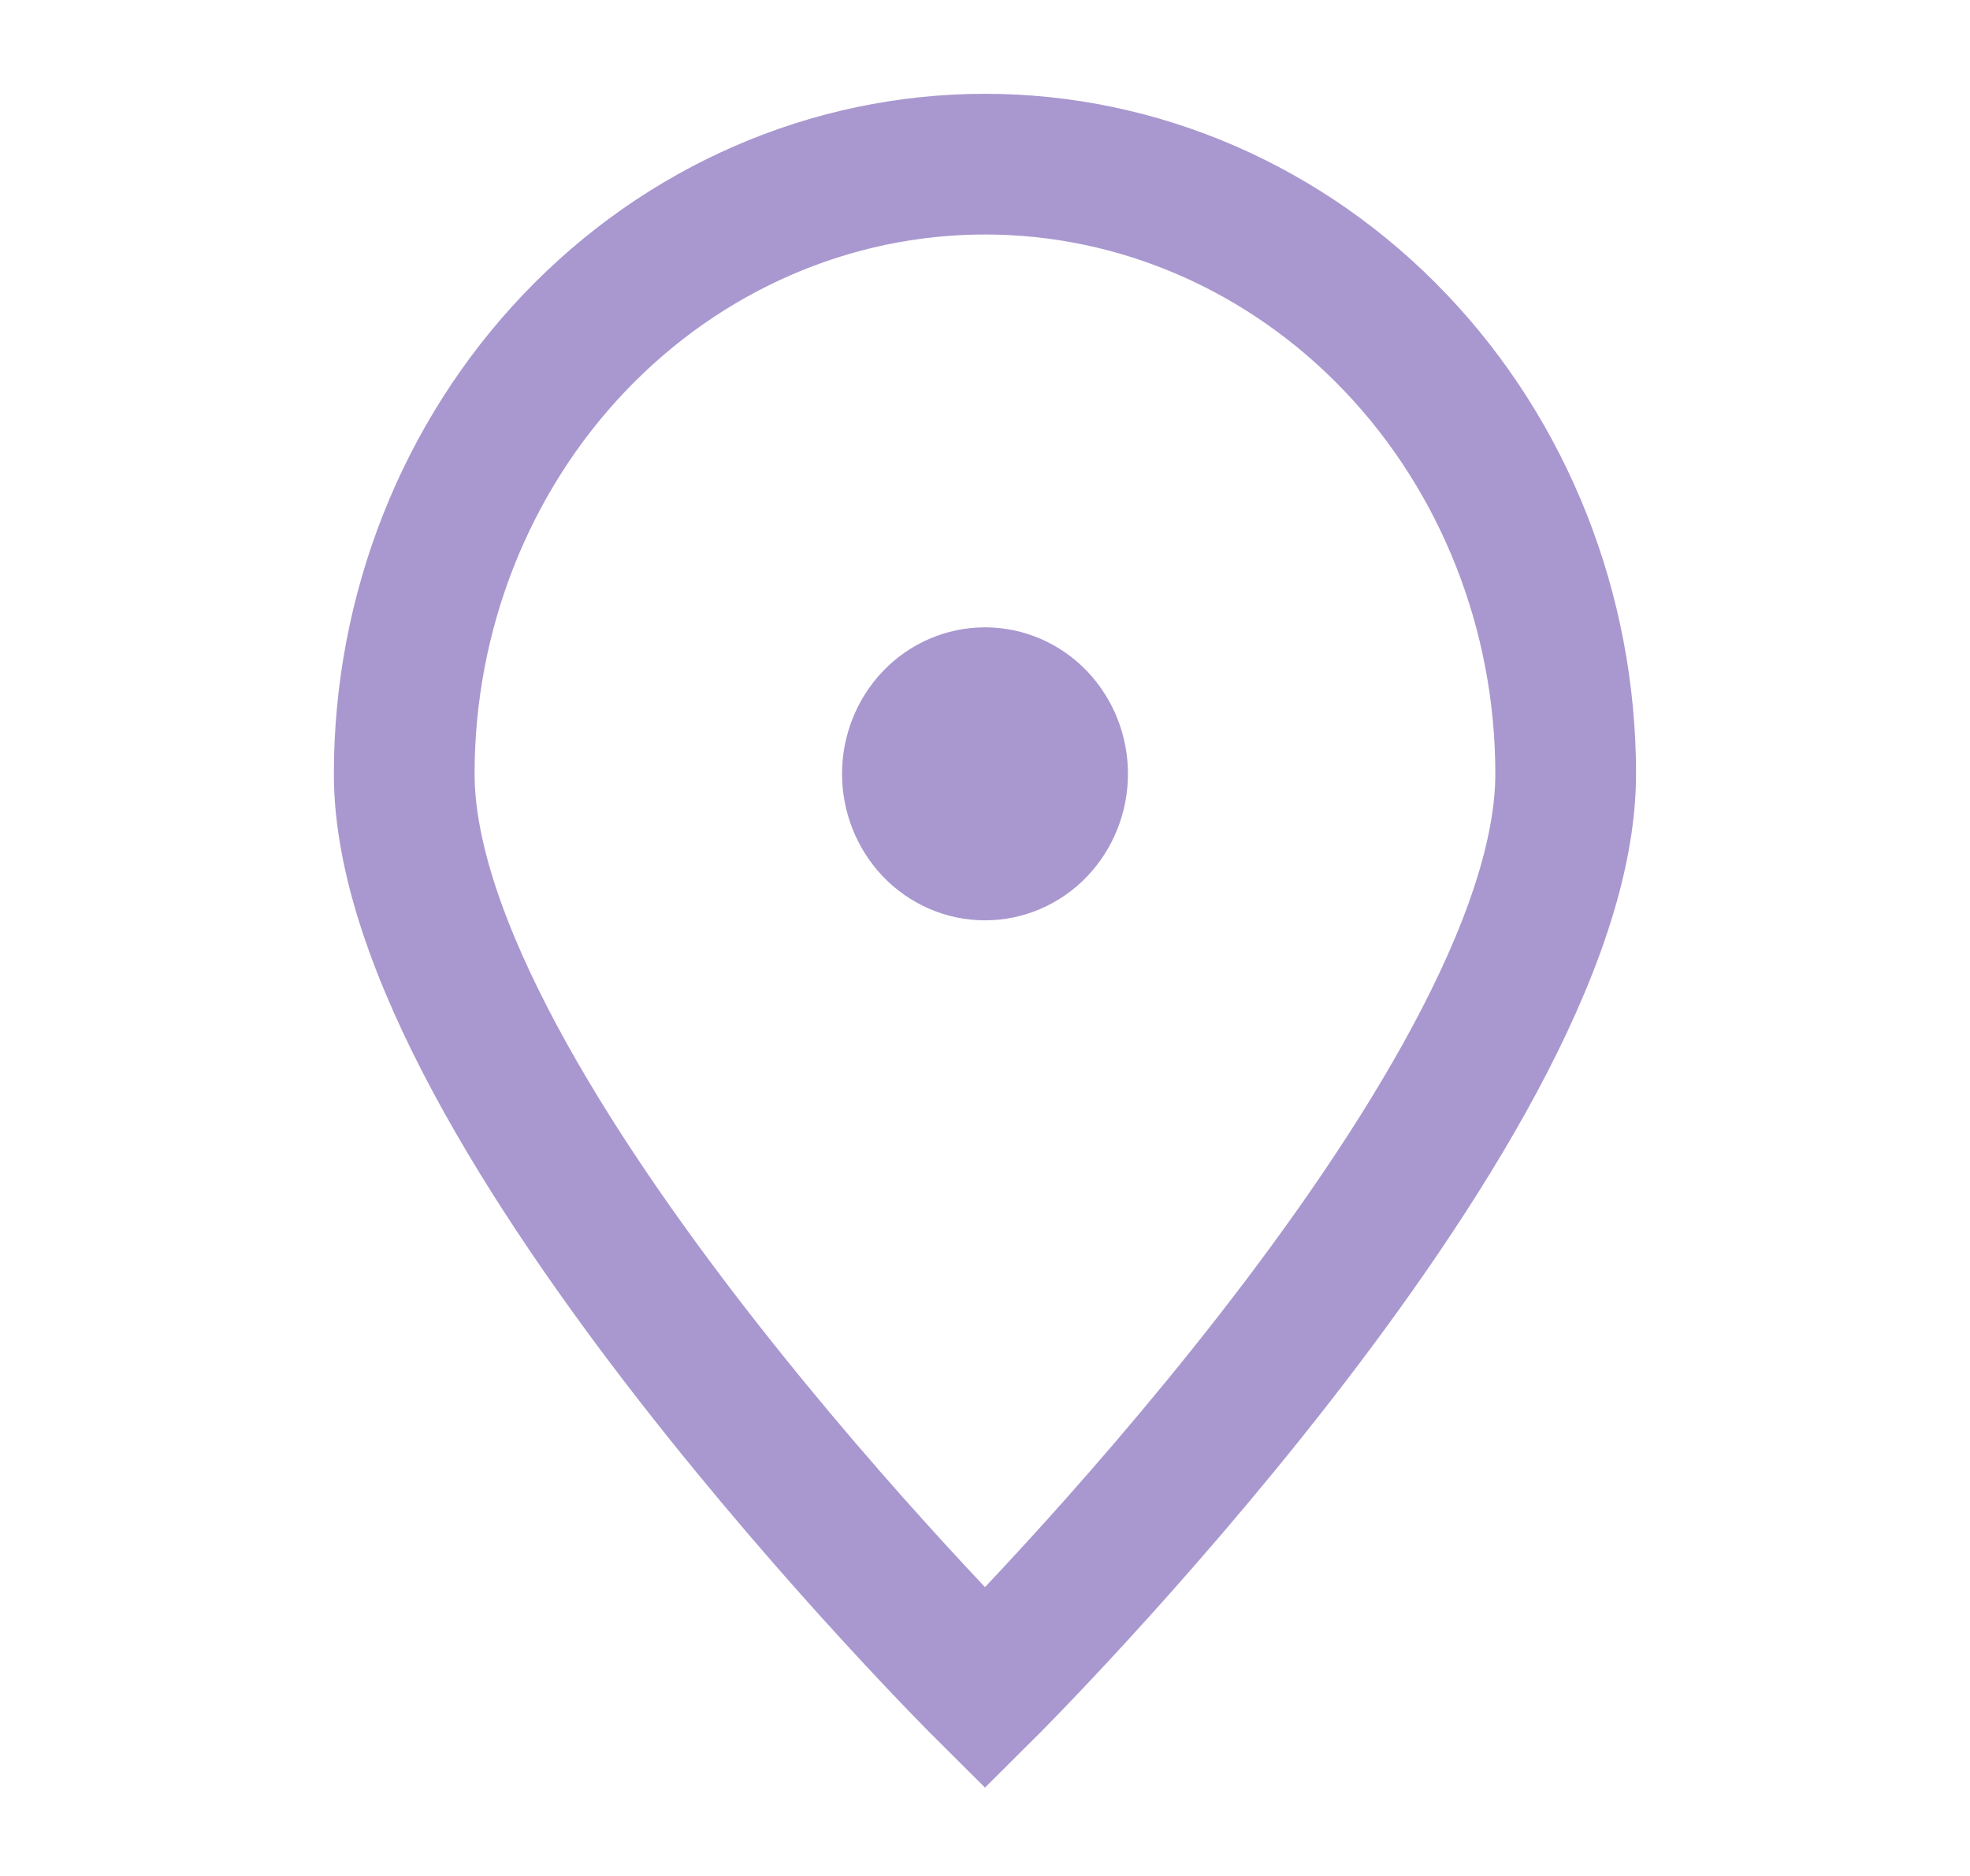 <svg width="21" height="20" viewBox="0 0 21 20" fill="none" xmlns="http://www.w3.org/2000/svg">
<path d="M16.69 8.25C16.69 11.84 10.5 18 10.5 18C10.5 18 4.309 11.84 4.309 8.25C4.309 6.526 4.962 4.873 6.123 3.654C7.284 2.435 8.858 1.75 10.5 1.75C12.142 1.75 13.716 2.435 14.877 3.654C16.038 4.873 16.69 6.526 16.69 8.25Z" stroke="#A998CF" stroke-width="1.5"/>
<path d="M10.5 9.062C10.705 9.062 10.902 8.977 11.047 8.825C11.192 8.672 11.274 8.465 11.274 8.25C11.274 8.035 11.192 7.828 11.047 7.675C10.902 7.523 10.705 7.438 10.5 7.438C10.295 7.438 10.098 7.523 9.953 7.675C9.808 7.828 9.726 8.035 9.726 8.25C9.726 8.465 9.808 8.672 9.953 8.825C10.098 8.977 10.295 9.062 10.5 9.062Z" fill="#A998CF" stroke="#A998CF" stroke-width="1.5" stroke-linecap="round" stroke-linejoin="round"/>
</svg>
